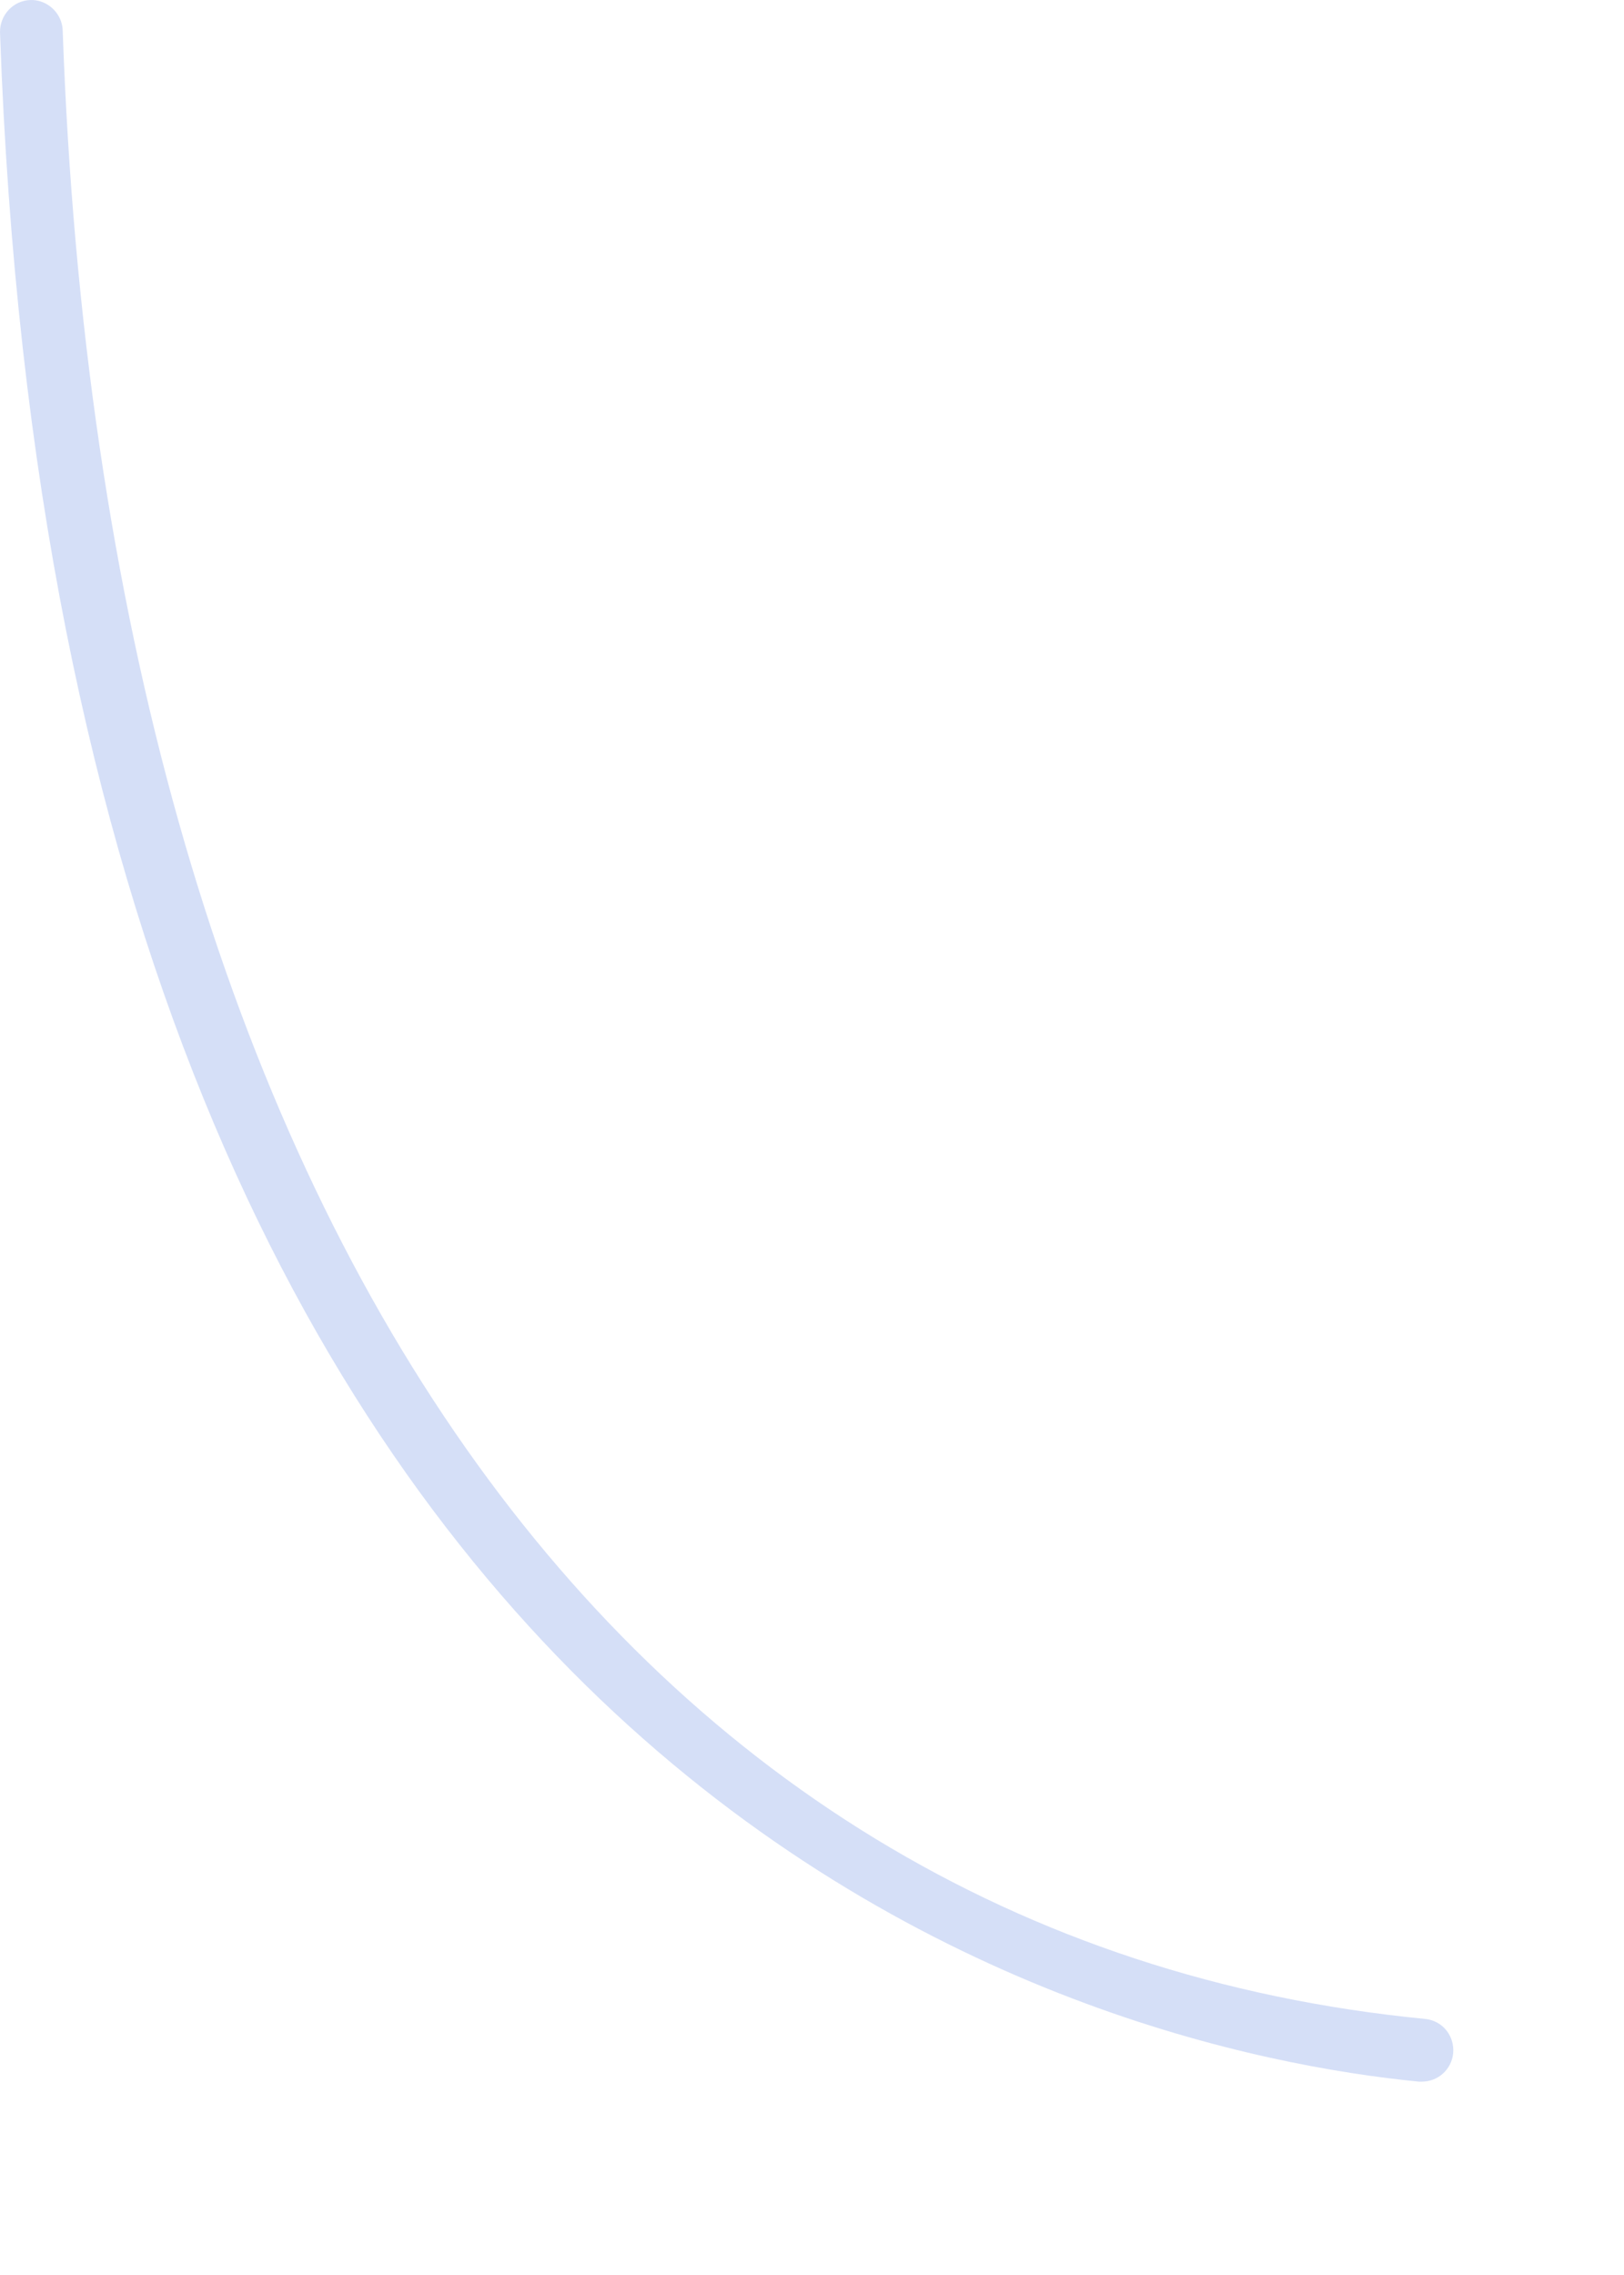 <?xml version="1.0" encoding="utf-8"?>
<svg xmlns="http://www.w3.org/2000/svg" fill="none" height="100%" overflow="visible" preserveAspectRatio="none" style="display: block;" viewBox="0 0 5 7" width="100%">
<g id="Vector" style="mix-blend-mode:multiply">
<path d="M4.387 6.212C1.887 5.968 0.319 3.68 0.193 0.093C0.191 0.04 0.145 -0.002 0.093 7.05163e-05C0.04 0.002 -0.001 0.047 3.84601e-05 0.1C0.193 5.572 3.392 6.309 4.368 6.405C4.371 6.405 4.375 6.405 4.378 6.405C4.427 6.405 4.469 6.368 4.474 6.318C4.479 6.264 4.441 6.217 4.387 6.212L4.387 6.212Z" fill="#D5DFF7"/>
</g>
</svg>